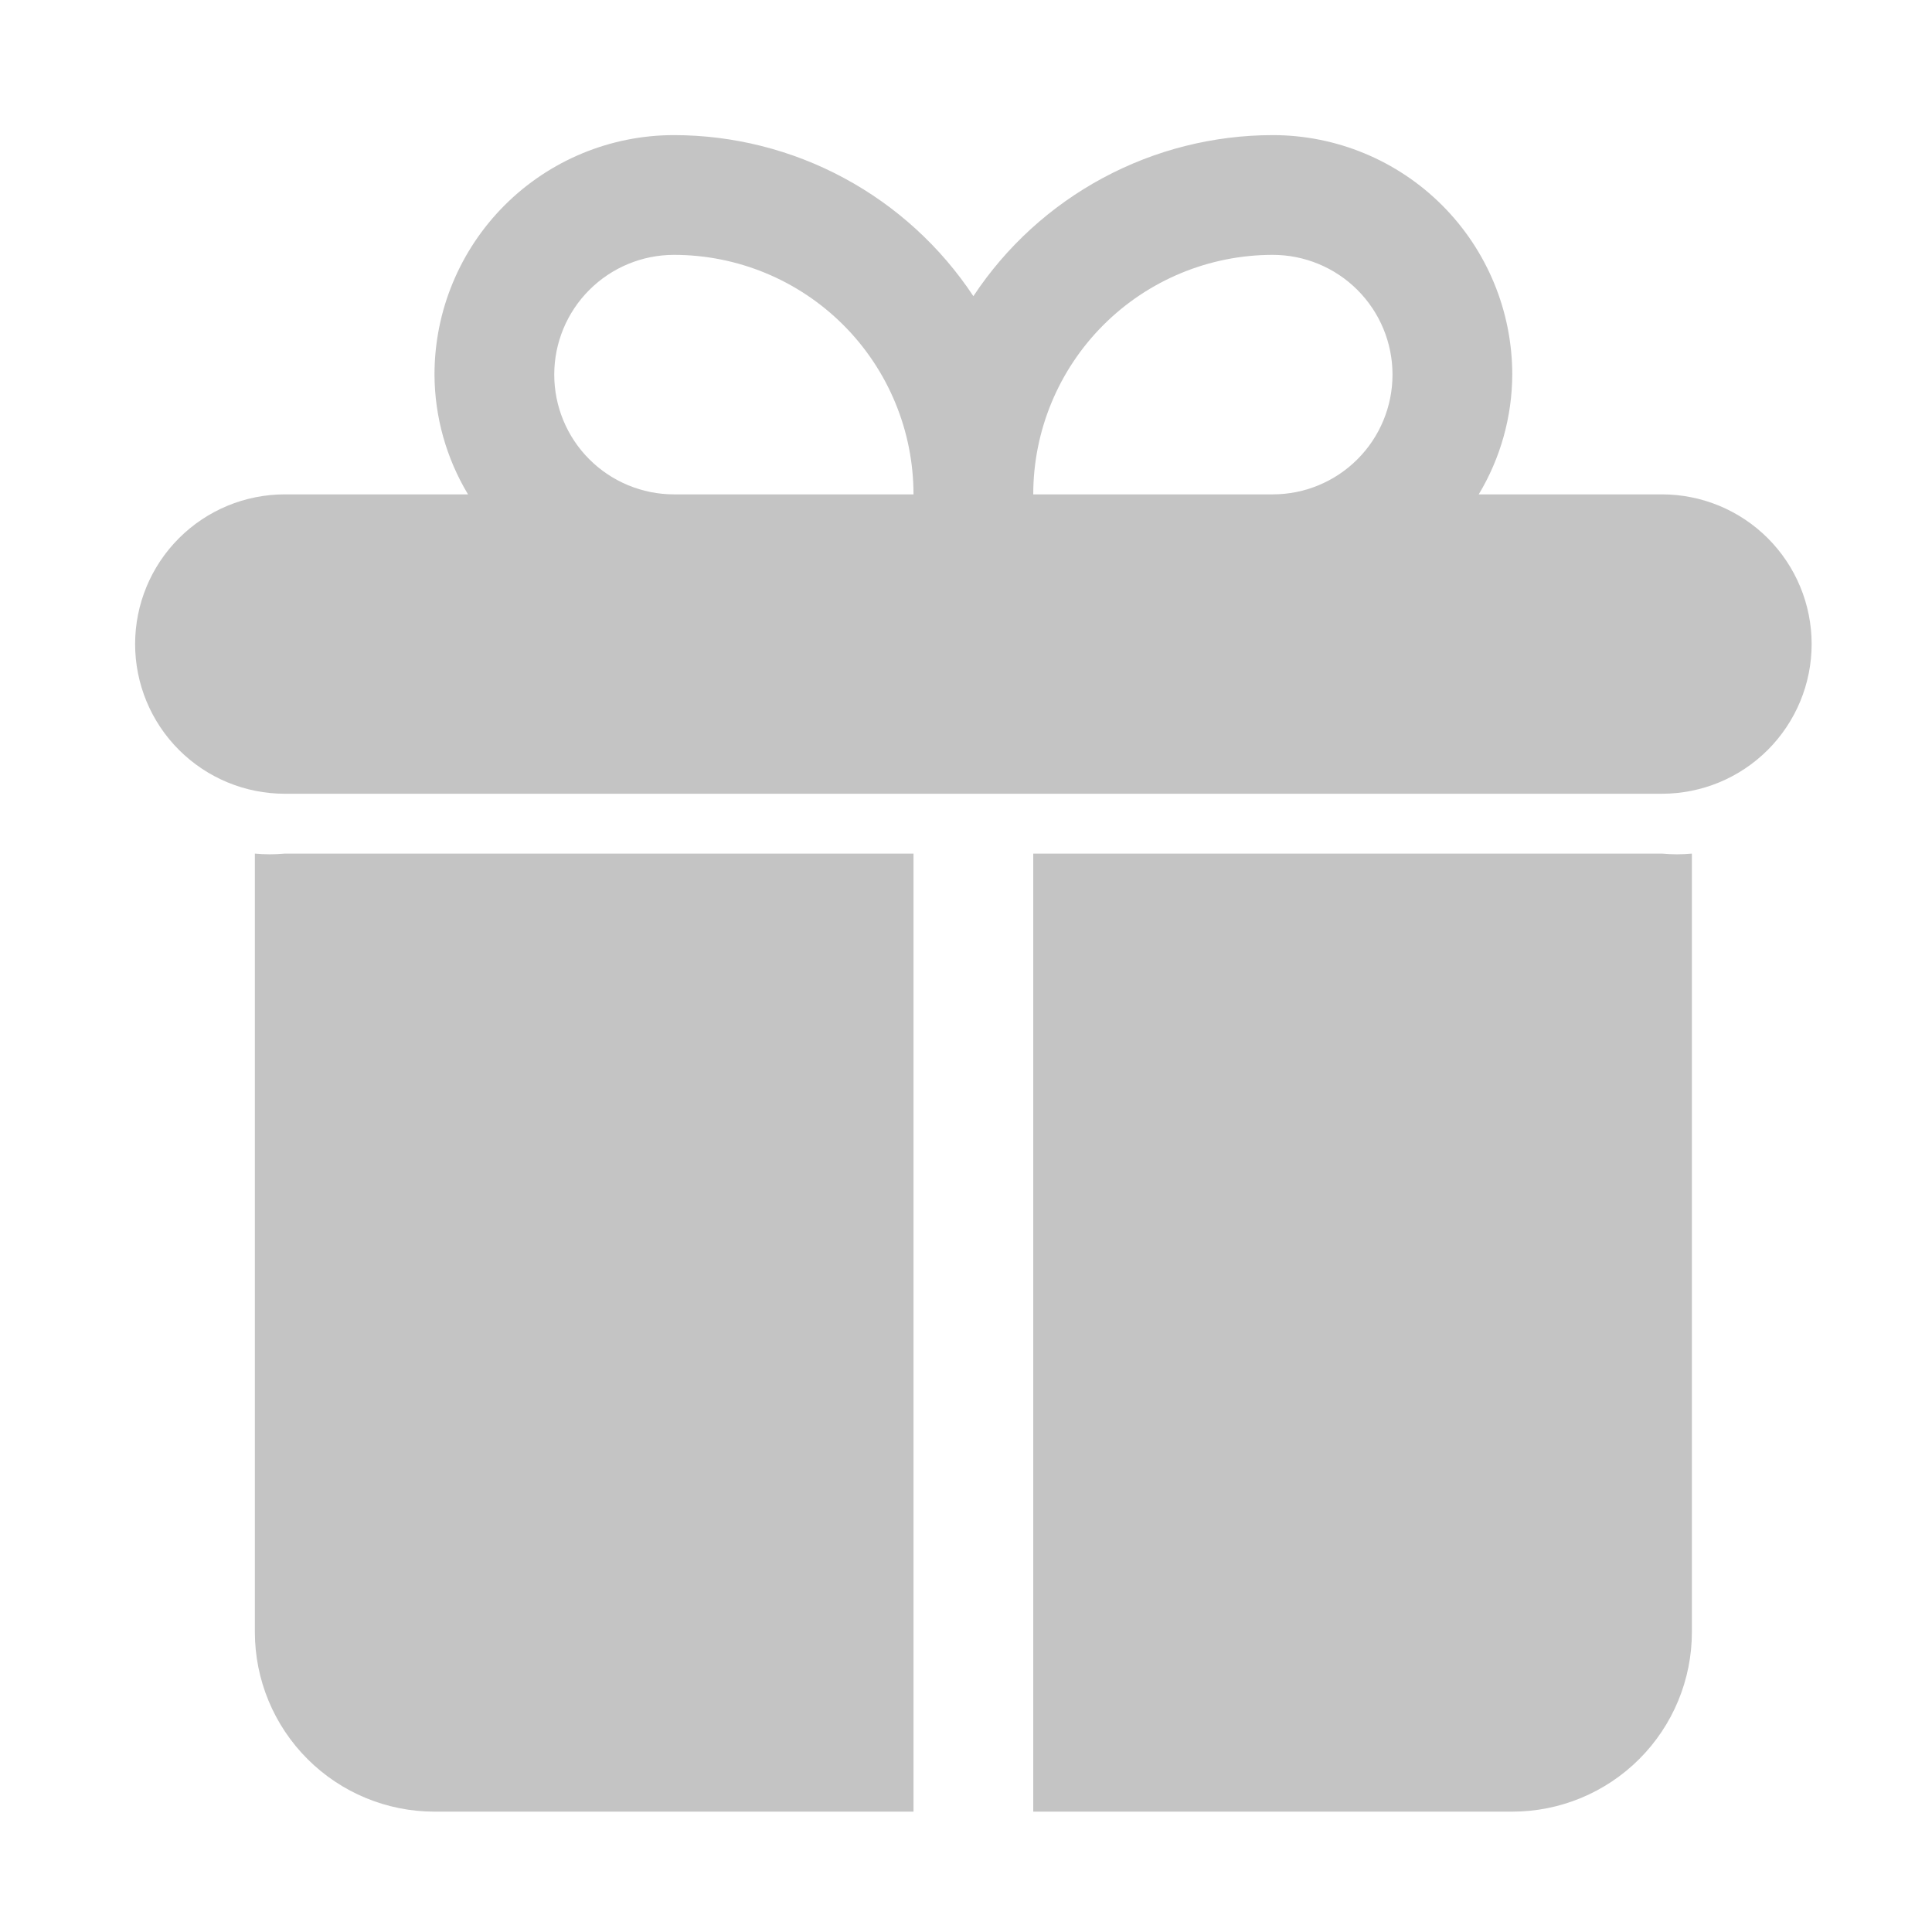 <?xml version="1.0" encoding="UTF-8"?> <svg xmlns="http://www.w3.org/2000/svg" width="121" height="121" viewBox="0 0 121 121" fill="none"><g clip-path="url(#clip0_583_21117)"><path d="M104.087 30.962H92.612C93.975 28.697 94.701 26.105 94.712 23.462C94.712 19.484 93.132 15.668 90.319 12.855C87.505 10.042 83.69 8.462 79.712 8.462C75.997 8.465 72.34 9.387 69.068 11.148C65.796 12.908 63.011 15.451 60.962 18.549C58.912 15.451 56.127 12.908 52.856 11.148C49.584 9.387 45.927 8.465 42.212 8.462C38.234 8.462 34.418 10.042 31.605 12.855C28.792 15.668 27.212 19.484 27.212 23.462C27.223 26.105 27.949 28.697 29.312 30.962H17.837C15.351 30.962 12.966 31.95 11.208 33.708C9.45 35.466 8.462 37.85 8.462 40.337C8.462 42.823 9.45 45.208 11.208 46.966C12.966 48.724 15.351 49.712 17.837 49.712L104.087 49.712C106.573 49.712 108.958 48.724 110.716 46.966C112.474 45.208 113.462 42.823 113.462 40.337C113.462 37.85 112.474 35.466 110.716 33.708C108.958 31.95 106.573 30.962 104.087 30.962ZM79.712 15.962C81.701 15.962 83.609 16.752 85.015 18.159C86.422 19.565 87.212 21.473 87.212 23.462C87.212 25.451 86.422 27.359 85.015 28.765C83.609 30.172 81.701 30.962 79.712 30.962H64.712C64.712 26.984 66.292 23.168 69.105 20.355C71.918 17.542 75.734 15.962 79.712 15.962ZM34.712 23.462C34.712 21.473 35.502 19.565 36.909 18.159C38.315 16.752 40.223 15.962 42.212 15.962C46.19 15.962 50.005 17.542 52.819 20.355C55.632 23.168 57.212 26.984 57.212 30.962H42.212C40.223 30.962 38.315 30.172 36.909 28.765C35.502 27.359 34.712 25.451 34.712 23.462ZM104.087 53.462C104.711 53.519 105.338 53.519 105.962 53.462V102.212C105.962 105.196 104.777 108.057 102.667 110.167C100.557 112.277 97.696 113.462 94.712 113.462H64.712V53.462L104.087 53.462ZM17.837 53.462H57.212L57.212 113.462H27.212C24.228 113.462 21.367 112.277 19.257 110.167C17.147 108.057 15.962 105.196 15.962 102.212L15.962 53.462C16.586 53.519 17.213 53.519 17.837 53.462Z" fill="#C4C4C4"></path></g><defs><clipPath id="clip0_583_21117"><rect width="120" height="120" fill="white" transform="translate(0.962 0.962)"></rect></clipPath></defs></svg> 